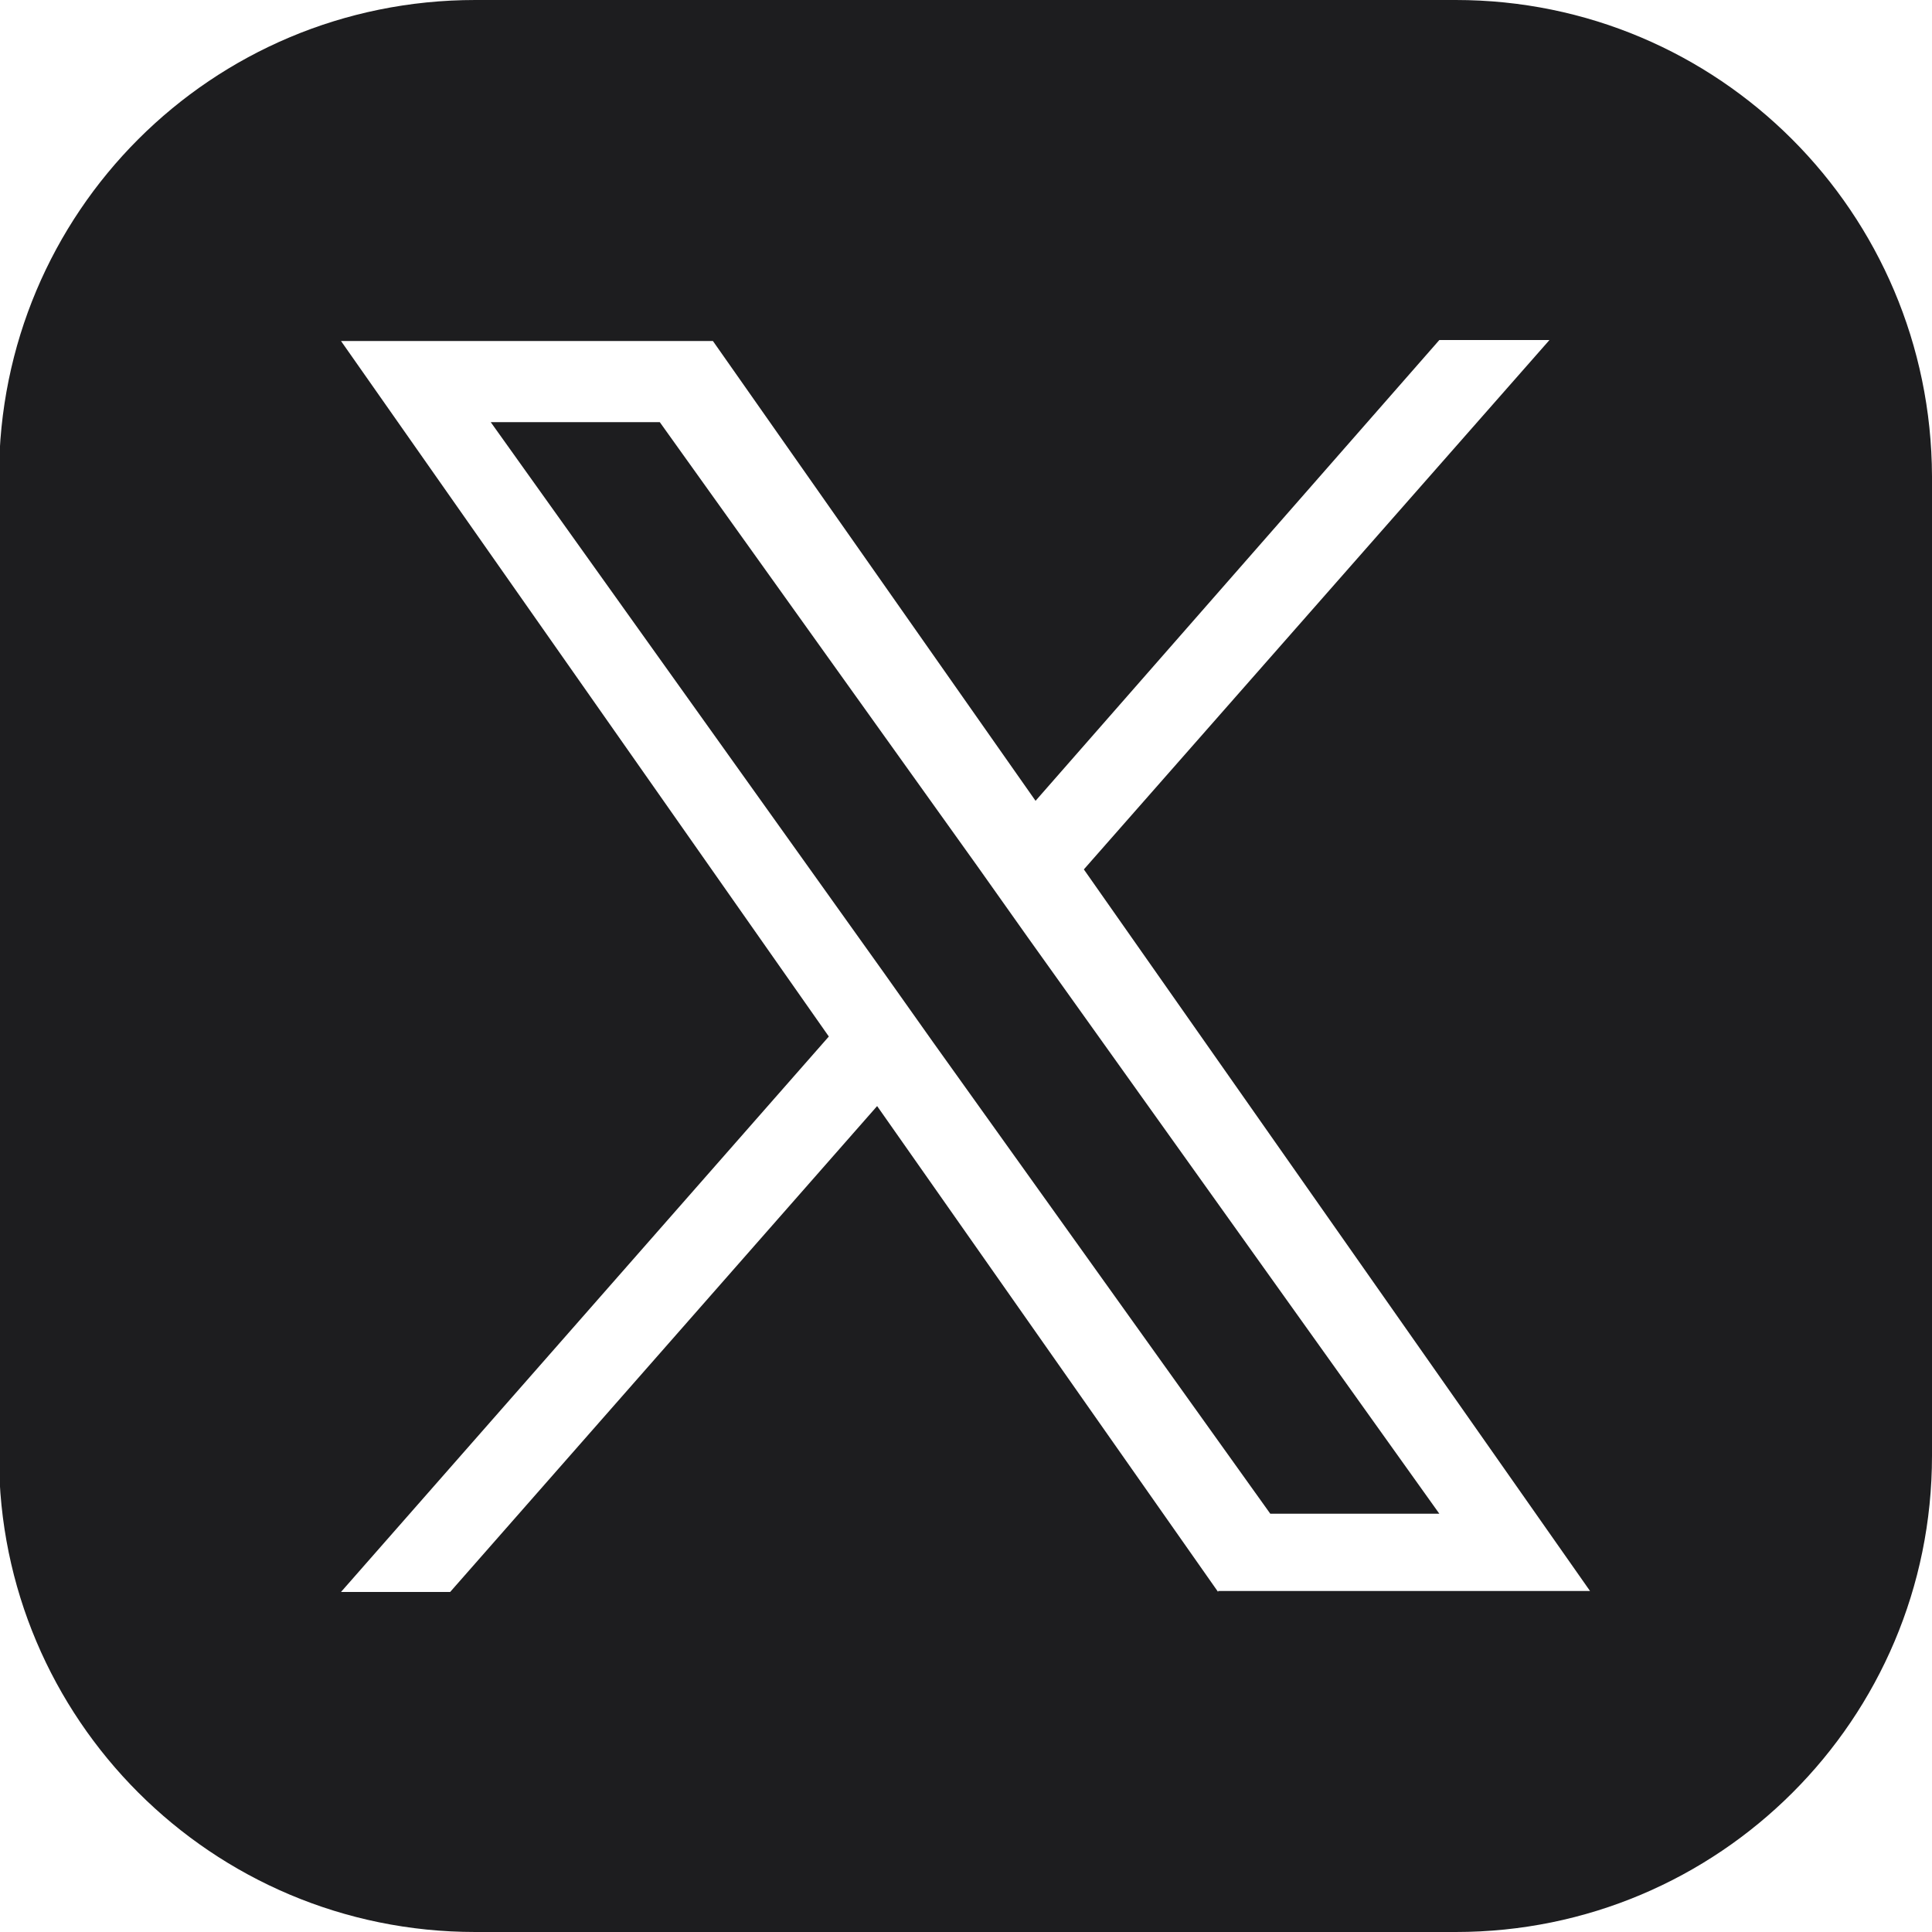 <?xml version="1.0" encoding="utf-8"?>
<!-- Generator: Adobe Illustrator 28.0.0, SVG Export Plug-In . SVG Version: 6.00 Build 0)  -->
<svg version="1.1" id="Layer_1" xmlns="http://www.w3.org/2000/svg" xmlns:xlink="http://www.w3.org/1999/xlink" x="0px" y="0px"
	 viewBox="0 0 200 200" style="enable-background:new 0 0 200 200;" xml:space="preserve">
<style type="text/css">
	.st0{fill:#1D1D1F;}
</style>
<g>
	<path class="st0" d="M150.7,0H49.2C21.9,0-0.1,22-0.1,49.3v101.5c0,27.1,22,49.2,49.3,49.2h101.5c27.2,0,49.3-22,49.3-49.3V49.3
		C199.9,22,177.9,0,150.7,0z M126.1,164.8l-35.3-50.3l-44.2,50.3H35.3l50.5-57.5l-50.5-72h38.5l33.4,47.6L149,35.2h11.4l-48.2,54.8
		l52.4,74.7H126.1z"/>
	<polygon class="st0" points="101.2,89.7 68.3,43.7 50.8,43.7 91.5,100.7 96.6,107.9 131.5,156.7 149,156.7 106.3,96.9 	"/>
</g>
</svg>
